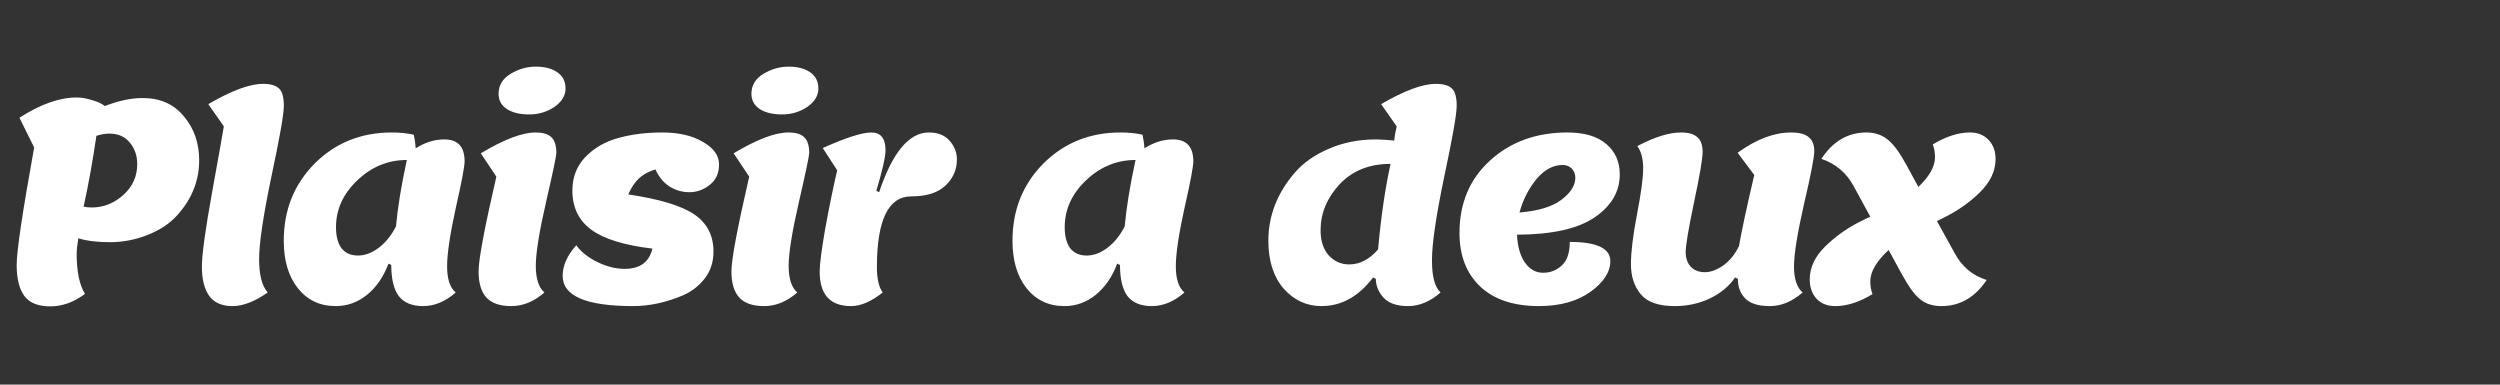 <svg width="234" height="36" viewBox="0 0 234 36" fill="none" xmlns="http://www.w3.org/2000/svg">
<rect x="0" y="0" width="234" height="36" fill="#333333" stroke="none"/>
<path d="M7.332 22.306C7.228 22.93 7.176 23.407 7.176 23.736C7.176 25.417 7.436 26.674 7.956 27.506C6.916 28.286 5.833 28.676 4.706 28.676C3.579 28.676 2.773 28.355 2.288 27.714C1.803 27.055 1.56 26.085 1.56 24.802C1.56 23.502 2.106 19.836 3.198 13.804L1.82 11.022C3.779 9.757 5.564 9.124 7.176 9.124C7.627 9.124 8.121 9.211 8.658 9.384C9.195 9.54 9.577 9.722 9.802 9.93C11.085 9.427 12.272 9.176 13.364 9.176C14.993 9.176 16.276 9.748 17.212 10.892C18.165 12.019 18.642 13.388 18.642 15C18.642 16.941 17.94 18.675 16.536 20.2C15.86 20.945 14.95 21.543 13.806 21.994C12.662 22.445 11.492 22.67 10.296 22.67C9.117 22.67 8.129 22.549 7.332 22.306ZM7.826 19.342C8.069 19.394 8.32 19.42 8.58 19.42C9.689 19.42 10.677 19.03 11.544 18.25C12.411 17.47 12.844 16.508 12.844 15.364C12.844 14.567 12.61 13.891 12.142 13.336C11.691 12.781 11.05 12.504 10.218 12.504C9.871 12.504 9.473 12.573 9.022 12.712C8.675 15.087 8.277 17.297 7.826 19.342ZM20.951 11.828L19.495 9.748C21.661 8.483 23.369 7.85 24.617 7.85C25.327 7.85 25.83 7.997 26.125 8.292C26.419 8.569 26.567 9.107 26.567 9.904C26.567 10.684 26.177 12.903 25.397 16.56C24.634 20.217 24.253 22.783 24.253 24.256C24.253 25.729 24.521 26.769 25.059 27.376C23.845 28.225 22.745 28.65 21.757 28.65C20.769 28.65 20.041 28.329 19.573 27.688C19.122 27.029 18.897 26.128 18.897 24.984C18.897 23.84 19.217 21.5 19.859 17.964C20.5 14.428 20.864 12.383 20.951 11.828ZM36.623 24.802L36.363 24.672C35.895 25.92 35.219 26.899 34.335 27.61C33.468 28.303 32.497 28.65 31.423 28.65C29.949 28.65 28.771 28.095 27.887 26.986C27.003 25.877 26.561 24.395 26.561 22.54C26.561 19.663 27.523 17.253 29.447 15.312C31.388 13.371 33.797 12.4 36.675 12.4C37.42 12.4 38.105 12.469 38.729 12.608C38.833 13.093 38.893 13.518 38.911 13.882C39.777 13.327 40.67 13.05 41.589 13.05C42.854 13.05 43.487 13.735 43.487 15.104C43.487 15.589 43.209 17.054 42.655 19.498C42.117 21.942 41.849 23.753 41.849 24.932C41.849 26.111 42.117 26.925 42.655 27.376C41.684 28.225 40.67 28.65 39.613 28.65C38.573 28.65 37.81 28.338 37.325 27.714C36.857 27.09 36.623 26.119 36.623 24.802ZM31.449 21.266C31.449 22.115 31.622 22.774 31.969 23.242C32.333 23.693 32.844 23.918 33.503 23.918C34.161 23.918 34.811 23.675 35.453 23.19C36.094 22.705 36.631 22.037 37.065 21.188C37.221 19.437 37.559 17.366 38.079 14.974C36.328 14.974 34.785 15.607 33.451 16.872C32.116 18.137 31.449 19.602 31.449 21.266ZM52.933 8.292C52.933 8.951 52.587 9.523 51.893 10.008C51.2 10.476 50.411 10.71 49.527 10.71C48.643 10.71 47.941 10.537 47.421 10.19C46.919 9.843 46.667 9.375 46.667 8.786C46.667 7.989 47.04 7.365 47.785 6.914C48.531 6.463 49.319 6.238 50.151 6.238C50.983 6.238 51.651 6.411 52.153 6.758C52.673 7.105 52.933 7.616 52.933 8.292ZM47.863 28.65C46.788 28.65 46.008 28.381 45.523 27.844C45.038 27.307 44.795 26.492 44.795 25.4C44.795 24.291 45.35 21.335 46.459 16.534L45.003 14.35C47.17 13.05 48.877 12.4 50.125 12.4C50.836 12.4 51.339 12.556 51.633 12.868C51.928 13.163 52.075 13.648 52.075 14.324C52.075 14.584 51.755 16.109 51.113 18.9C50.472 21.691 50.151 23.684 50.151 24.88C50.151 26.076 50.42 26.908 50.957 27.376C49.986 28.225 48.955 28.65 47.863 28.65ZM61.349 15.858C60.708 16.049 60.197 16.326 59.815 16.69C59.434 17.037 59.096 17.539 58.801 18.198C61.731 18.631 63.793 19.255 64.989 20.07C66.185 20.885 66.783 22.046 66.783 23.554C66.783 24.507 66.515 25.339 65.977 26.05C65.44 26.743 64.764 27.272 63.949 27.636C62.355 28.312 60.786 28.65 59.243 28.65C54.858 28.65 52.665 27.705 52.665 25.816C52.665 24.863 53.09 23.909 53.939 22.956C54.373 23.563 55.023 24.083 55.889 24.516C56.773 24.949 57.631 25.166 58.463 25.166C59.902 25.166 60.769 24.533 61.063 23.268C58.429 22.956 56.522 22.367 55.343 21.5C54.165 20.633 53.575 19.411 53.575 17.834C53.575 16.586 53.983 15.537 54.797 14.688C55.629 13.839 56.652 13.249 57.865 12.92C59.096 12.573 60.474 12.4 61.999 12.4C63.542 12.4 64.807 12.695 65.795 13.284C66.801 13.856 67.303 14.558 67.303 15.39C67.303 16.222 67.009 16.863 66.419 17.314C65.847 17.765 65.215 17.99 64.521 17.99C63.845 17.99 63.221 17.808 62.649 17.444C62.095 17.08 61.661 16.551 61.349 15.858ZM76.6 8.292C76.6 8.951 76.254 9.523 75.56 10.008C74.867 10.476 74.078 10.71 73.194 10.71C72.31 10.71 71.608 10.537 71.088 10.19C70.586 9.843 70.334 9.375 70.334 8.786C70.334 7.989 70.707 7.365 71.452 6.914C72.198 6.463 72.986 6.238 73.818 6.238C74.65 6.238 75.318 6.411 75.82 6.758C76.34 7.105 76.6 7.616 76.6 8.292ZM71.53 28.65C70.456 28.65 69.676 28.381 69.19 27.844C68.705 27.307 68.462 26.492 68.462 25.4C68.462 24.291 69.017 21.335 70.126 16.534L68.67 14.35C70.837 13.05 72.544 12.4 73.792 12.4C74.503 12.4 75.006 12.556 75.3 12.868C75.595 13.163 75.742 13.648 75.742 14.324C75.742 14.584 75.422 16.109 74.78 18.9C74.139 21.691 73.818 23.684 73.818 24.88C73.818 26.076 74.087 26.908 74.624 27.376C73.654 28.225 72.622 28.65 71.53 28.65ZM76.722 25.426C76.722 24.733 76.896 23.389 77.242 21.396C77.606 19.403 77.979 17.583 78.36 15.936L77.008 13.856C79.175 12.885 80.692 12.4 81.558 12.4C82.442 12.4 82.884 12.955 82.884 14.064C82.884 14.671 82.598 15.936 82.026 17.86L82.286 17.99C83.534 14.263 85.086 12.4 86.94 12.4C87.79 12.4 88.44 12.66 88.89 13.18C89.341 13.7 89.566 14.281 89.566 14.922C89.566 15.875 89.211 16.69 88.5 17.366C87.79 18.042 86.724 18.38 85.302 18.38C83.153 18.38 82.078 20.59 82.078 25.01C82.078 26.085 82.26 26.873 82.624 27.376C81.55 28.225 80.562 28.65 79.66 28.65C77.702 28.65 76.722 27.575 76.722 25.426ZM104.831 24.802L104.571 24.672C104.103 25.92 103.427 26.899 102.543 27.61C101.676 28.303 100.706 28.65 99.631 28.65C98.158 28.65 96.979 28.095 96.095 26.986C95.211 25.877 94.769 24.395 94.769 22.54C94.769 19.663 95.731 17.253 97.655 15.312C99.596 13.371 102.006 12.4 104.883 12.4C105.628 12.4 106.313 12.469 106.937 12.608C107.041 13.093 107.102 13.518 107.119 13.882C107.986 13.327 108.878 13.05 109.797 13.05C111.062 13.05 111.695 13.735 111.695 15.104C111.695 15.589 111.418 17.054 110.863 19.498C110.326 21.942 110.057 23.753 110.057 24.932C110.057 26.111 110.326 26.925 110.863 27.376C109.892 28.225 108.878 28.65 107.821 28.65C106.781 28.65 106.018 28.338 105.533 27.714C105.065 27.09 104.831 26.119 104.831 24.802ZM99.657 21.266C99.657 22.115 99.83 22.774 100.177 23.242C100.541 23.693 101.052 23.918 101.711 23.918C102.37 23.918 103.02 23.675 103.661 23.19C104.302 22.705 104.84 22.037 105.273 21.188C105.429 19.437 105.767 17.366 106.287 14.974C104.536 14.974 102.994 15.607 101.659 16.872C100.324 18.137 99.657 19.602 99.657 21.266ZM128.78 26.102L128.52 25.972C127.168 27.757 125.556 28.65 123.684 28.65C122.298 28.65 121.119 28.104 120.148 27.012C119.195 25.903 118.718 24.412 118.718 22.54C118.718 20.217 119.533 18.103 121.162 16.196C121.96 15.26 123.026 14.506 124.36 13.934C125.695 13.345 127.186 13.05 128.832 13.05C129.144 13.05 129.699 13.085 130.496 13.154C130.531 12.79 130.609 12.348 130.73 11.828L129.274 9.748C131.441 8.483 133.148 7.85 134.396 7.85C135.107 7.85 135.61 7.997 135.904 8.292C136.199 8.569 136.346 9.107 136.346 9.904C136.346 10.684 135.956 12.903 135.176 16.56C134.414 20.217 134.032 22.817 134.032 24.36C134.032 25.885 134.301 26.891 134.838 27.376C133.868 28.225 132.854 28.65 131.796 28.65C130.756 28.65 129.994 28.39 129.508 27.87C129.023 27.333 128.78 26.743 128.78 26.102ZM123.606 21.552C123.606 22.54 123.858 23.32 124.36 23.892C124.88 24.464 125.522 24.75 126.284 24.75C127.272 24.75 128.174 24.282 128.988 23.346C129.266 20.261 129.656 17.591 130.158 15.338C128.165 15.338 126.57 15.979 125.374 17.262C124.196 18.545 123.606 19.975 123.606 21.552ZM144.044 28.65C141.669 28.65 139.832 28.035 138.532 26.804C137.249 25.573 136.608 23.909 136.608 21.812C136.608 19.021 137.561 16.759 139.468 15.026C141.392 13.275 143.801 12.4 146.696 12.4C148.308 12.4 149.53 12.764 150.362 13.492C151.194 14.203 151.61 15.147 151.61 16.326C151.61 17.938 150.821 19.281 149.244 20.356C147.684 21.413 145.266 21.951 141.99 21.968C142.042 23.077 142.293 23.953 142.744 24.594C143.194 25.218 143.758 25.53 144.434 25.53C145.11 25.53 145.69 25.305 146.176 24.854C146.678 24.403 146.93 23.667 146.93 22.644C149.46 22.644 150.726 23.242 150.726 24.438C150.726 25.461 150.102 26.423 148.854 27.324C147.606 28.208 146.002 28.65 144.044 28.65ZM146.254 15.442C145.37 15.442 144.555 15.884 143.81 16.768C143.082 17.652 142.553 18.692 142.224 19.888C143.957 19.749 145.257 19.359 146.124 18.718C147.008 18.059 147.45 17.366 147.45 16.638C147.45 16.291 147.337 16.005 147.112 15.78C146.904 15.555 146.618 15.442 146.254 15.442ZM156.764 28.65C155.238 28.65 154.172 28.277 153.566 27.532C152.959 26.787 152.656 25.851 152.656 24.724C152.656 23.58 152.846 22.02 153.228 20.044C153.609 18.068 153.8 16.638 153.8 15.754C153.8 14.87 153.618 14.177 153.254 13.674C154.866 12.825 156.226 12.4 157.336 12.4C158.046 12.4 158.558 12.547 158.87 12.842C159.199 13.119 159.364 13.579 159.364 14.22C159.364 14.861 159.095 16.439 158.558 18.952C158.038 21.448 157.778 22.991 157.778 23.58C157.778 24.169 157.942 24.637 158.272 24.984C158.601 25.313 159.034 25.478 159.572 25.478C160.109 25.478 160.681 25.27 161.288 24.854C161.894 24.421 162.388 23.814 162.77 23.034C163.012 21.63 163.489 19.411 164.2 16.378L162.64 14.298C164.39 13.033 166.054 12.4 167.632 12.4C168.412 12.4 168.966 12.547 169.296 12.842C169.642 13.119 169.816 13.553 169.816 14.142C169.816 14.714 169.495 16.369 168.854 19.108C168.23 21.847 167.918 23.797 167.918 24.958C167.918 26.102 168.186 26.908 168.724 27.376C167.753 28.225 166.73 28.65 165.656 28.65C164.598 28.65 163.836 28.416 163.368 27.948C162.9 27.48 162.666 26.865 162.666 26.102L162.406 25.972C161.834 26.804 161.036 27.463 160.014 27.948C159.008 28.416 157.925 28.65 156.764 28.65ZM178.023 25.686L176.775 23.398C175.631 24.455 175.059 25.435 175.059 26.336C175.059 26.769 175.128 27.168 175.267 27.532C174.036 28.277 172.875 28.65 171.783 28.65C171.055 28.65 170.474 28.425 170.041 27.974C169.608 27.506 169.391 26.899 169.391 26.154C169.391 25.045 169.876 24.013 170.847 23.06C171.835 22.089 172.988 21.283 174.305 20.642L175.059 20.278L173.499 17.418C172.823 16.17 171.818 15.321 170.483 14.87C171.558 13.223 172.962 12.4 174.695 12.4C175.475 12.4 176.134 12.617 176.671 13.05C177.208 13.466 177.789 14.246 178.413 15.39L179.557 17.496C180.597 16.508 181.117 15.581 181.117 14.714C181.117 14.281 181.048 13.882 180.909 13.518C182.14 12.773 183.301 12.4 184.393 12.4C185.121 12.4 185.702 12.634 186.135 13.102C186.568 13.553 186.785 14.151 186.785 14.896C186.785 16.005 186.291 17.045 185.303 18.016C184.332 18.969 183.188 19.767 181.871 20.408L181.299 20.694L182.937 23.658C183.613 24.941 184.618 25.79 185.953 26.206C184.861 27.835 183.448 28.65 181.715 28.65C180.918 28.65 180.259 28.442 179.739 28.026C179.219 27.61 178.647 26.83 178.023 25.686Z" fill="white"/>
</svg>
